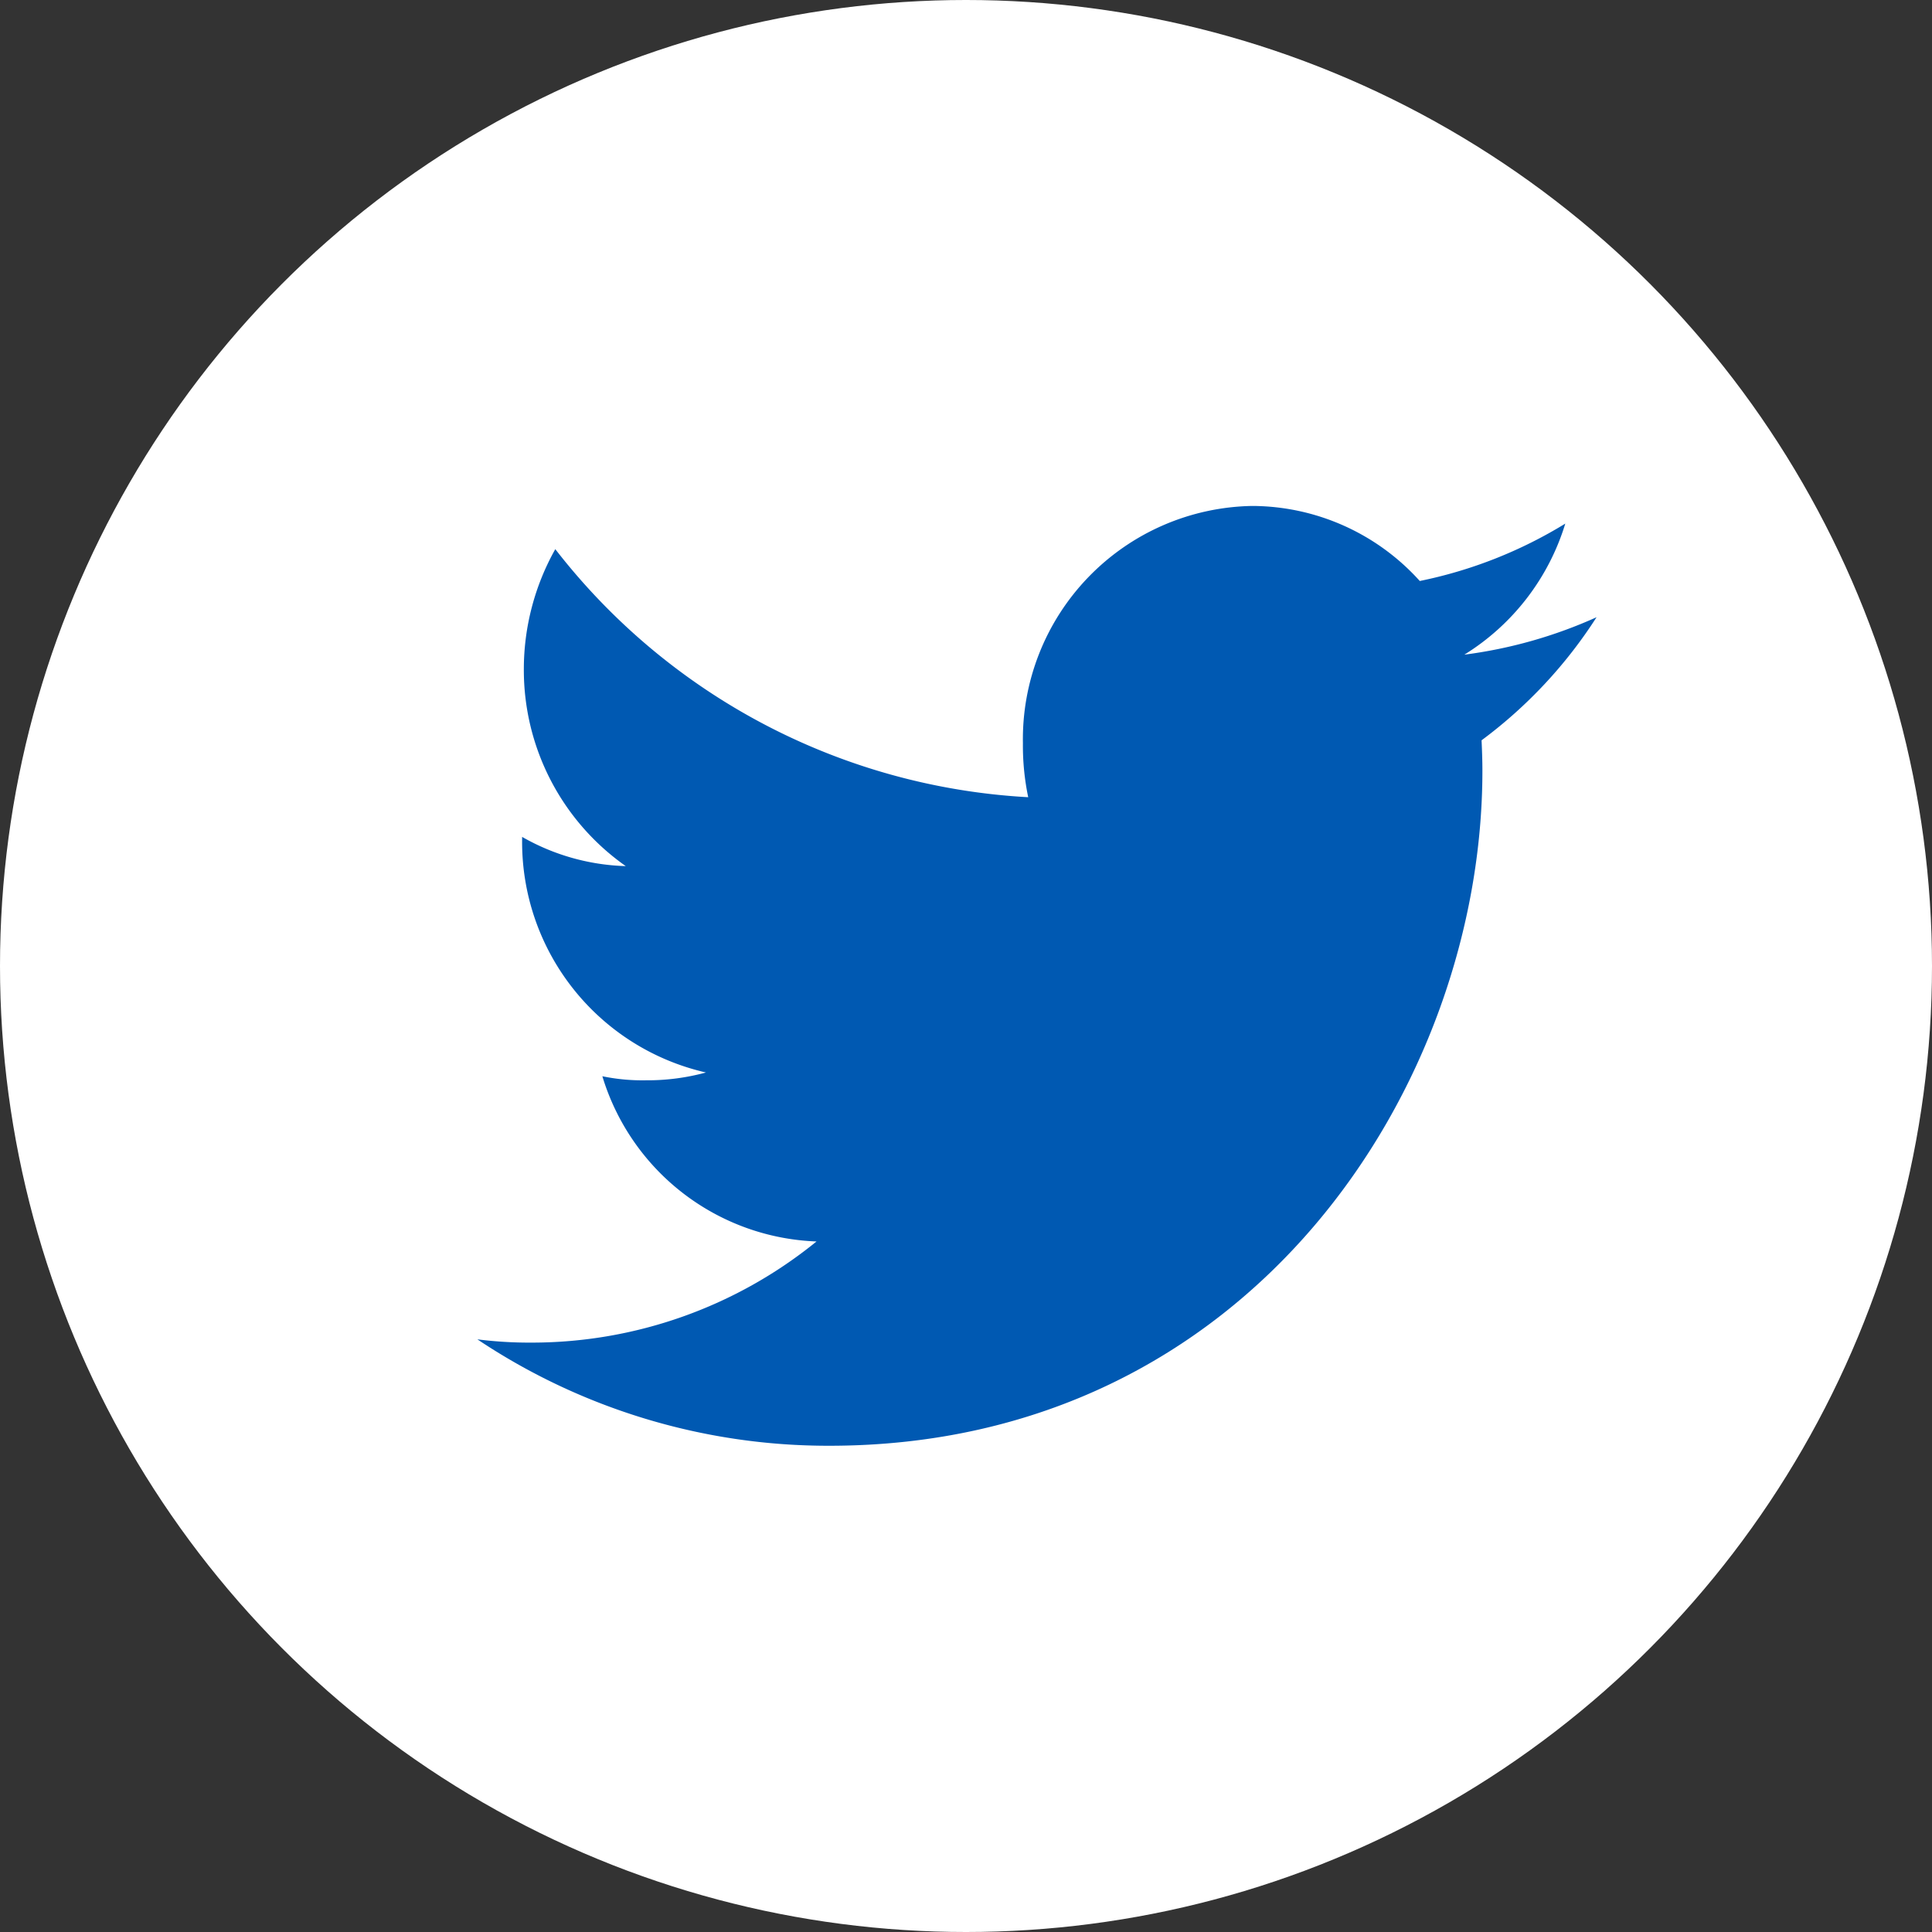 <svg id="Componente_2_1" data-name="Componente 2 – 1" xmlns="http://www.w3.org/2000/svg" width="41.584" height="41.584" viewBox="0 0 41.584 41.584">
  <rect x="0" y="0" width="41.584" height="41.584" fill="#333333" stroke="none"/>
  <ellipse id="Elipse_4" data-name="Elipse 4" cx="20.792" cy="20.792" rx="20.792" ry="20.792" fill="#fff"/>
  <g id="twitter" transform="translate(10.275 -37.11)">
    <g id="Grupo_80" data-name="Grupo 80" transform="translate(0 48)">
      <g id="Grupo_79" data-name="Grupo 79">
        <path id="Caminho_605" data-name="Caminho 605" d="M24.089,50.395a10.037,10.037,0,0,1-2.846.806,5.049,5.049,0,0,0,2.173-2.821,9.677,9.677,0,0,1-3.132,1.235A4.875,4.875,0,0,0,16.677,48a5.022,5.022,0,0,0-4.935,5.105,5.425,5.425,0,0,0,.114,1.164A13.834,13.834,0,0,1,1.677,48.93,5.271,5.271,0,0,0,1,51.51a5.158,5.158,0,0,0,2.194,4.242,4.757,4.757,0,0,1-2.231-.629v.056A5.089,5.089,0,0,0,4.92,60.194a4.778,4.778,0,0,1-1.295.168,4.23,4.23,0,0,1-.935-.087A5.01,5.01,0,0,0,7.3,63.831a9.72,9.72,0,0,1-6.123,2.177A8.953,8.953,0,0,1,0,65.938a13.578,13.578,0,0,0,7.576,2.29c9.088,0,14.056-7.78,14.056-14.524,0-.226-.008-.443-.018-.66A10.041,10.041,0,0,0,24.089,50.395Z" transform="translate(0 -48)" fill="#0059b2"/>
      </g>
    </g>
  </g>
</svg>
